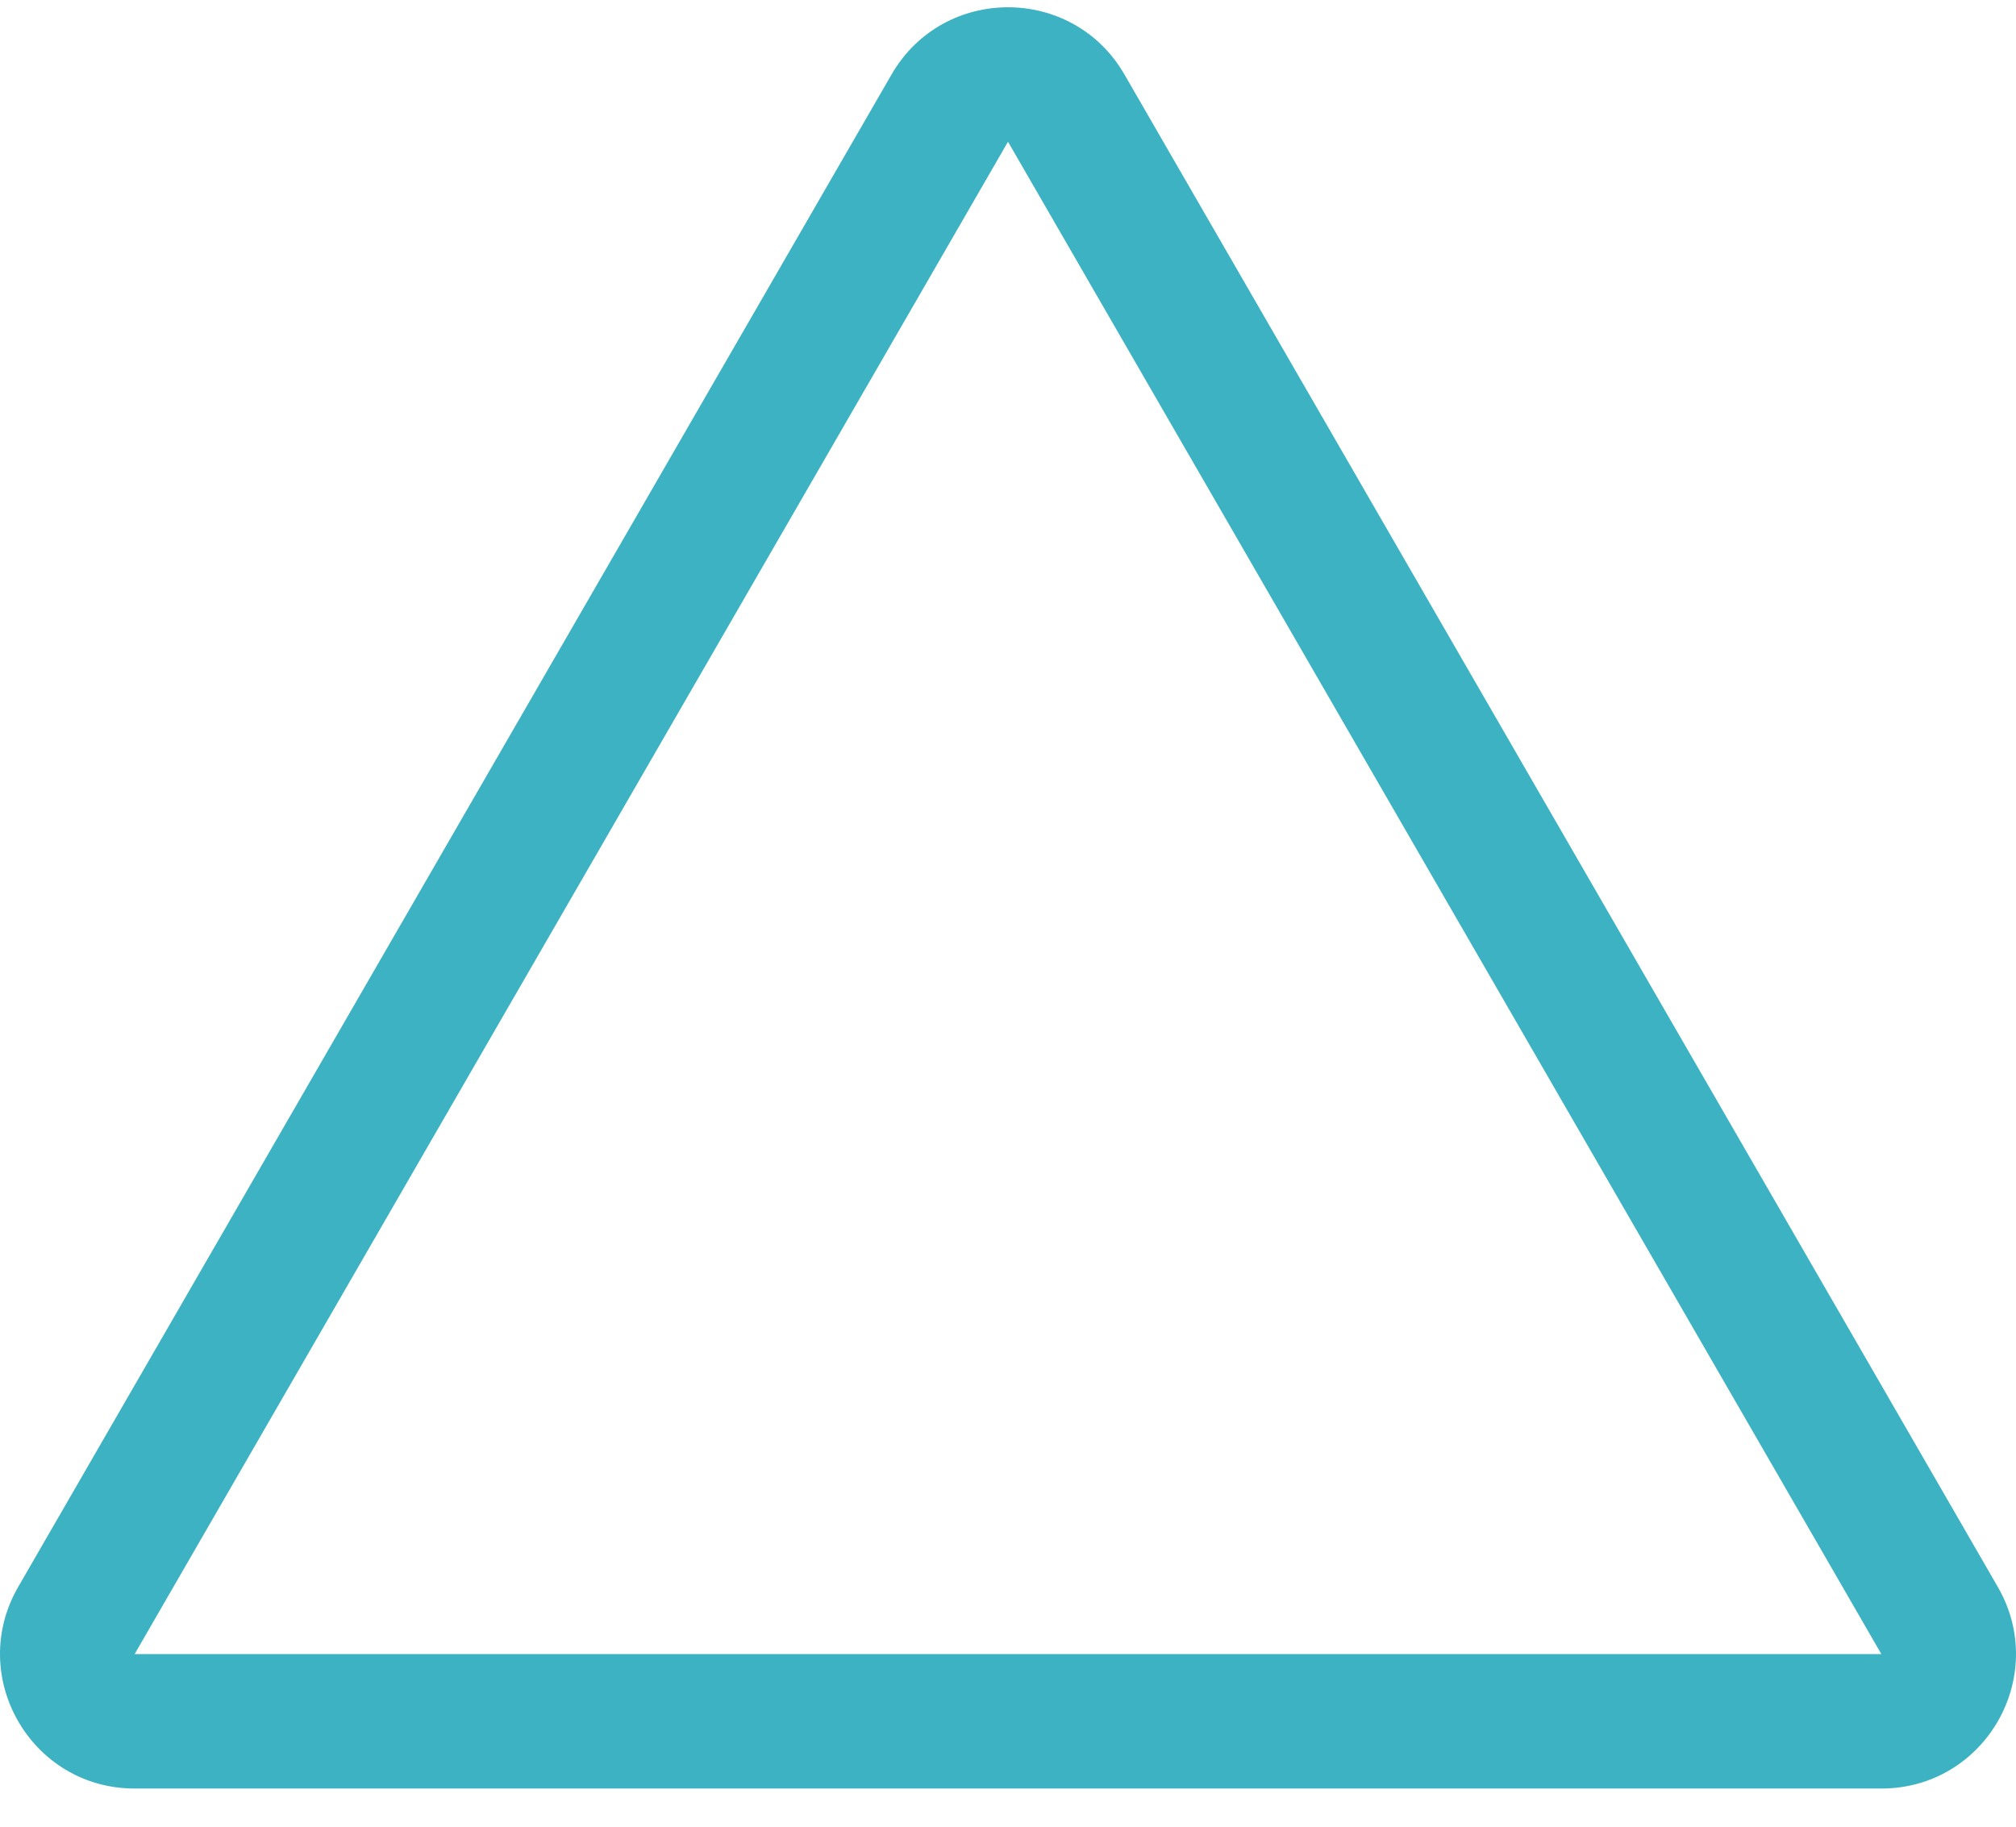 <svg width="32" height="29" viewBox="0 0 32 29" fill="none" xmlns="http://www.w3.org/2000/svg">
<path fill-rule="evenodd" clip-rule="evenodd" d="M29.863 26.26L16 2.25L2.137 26.26L29.863 26.26ZM17.848 1.182C17.027 -0.24 14.973 -0.24 14.152 1.182L0.289 25.193C-0.532 26.616 0.494 28.394 2.137 28.394H29.863C31.506 28.394 32.532 26.616 31.711 25.193L17.848 1.182Z" fill="#3CB2C2"/>
</svg>
